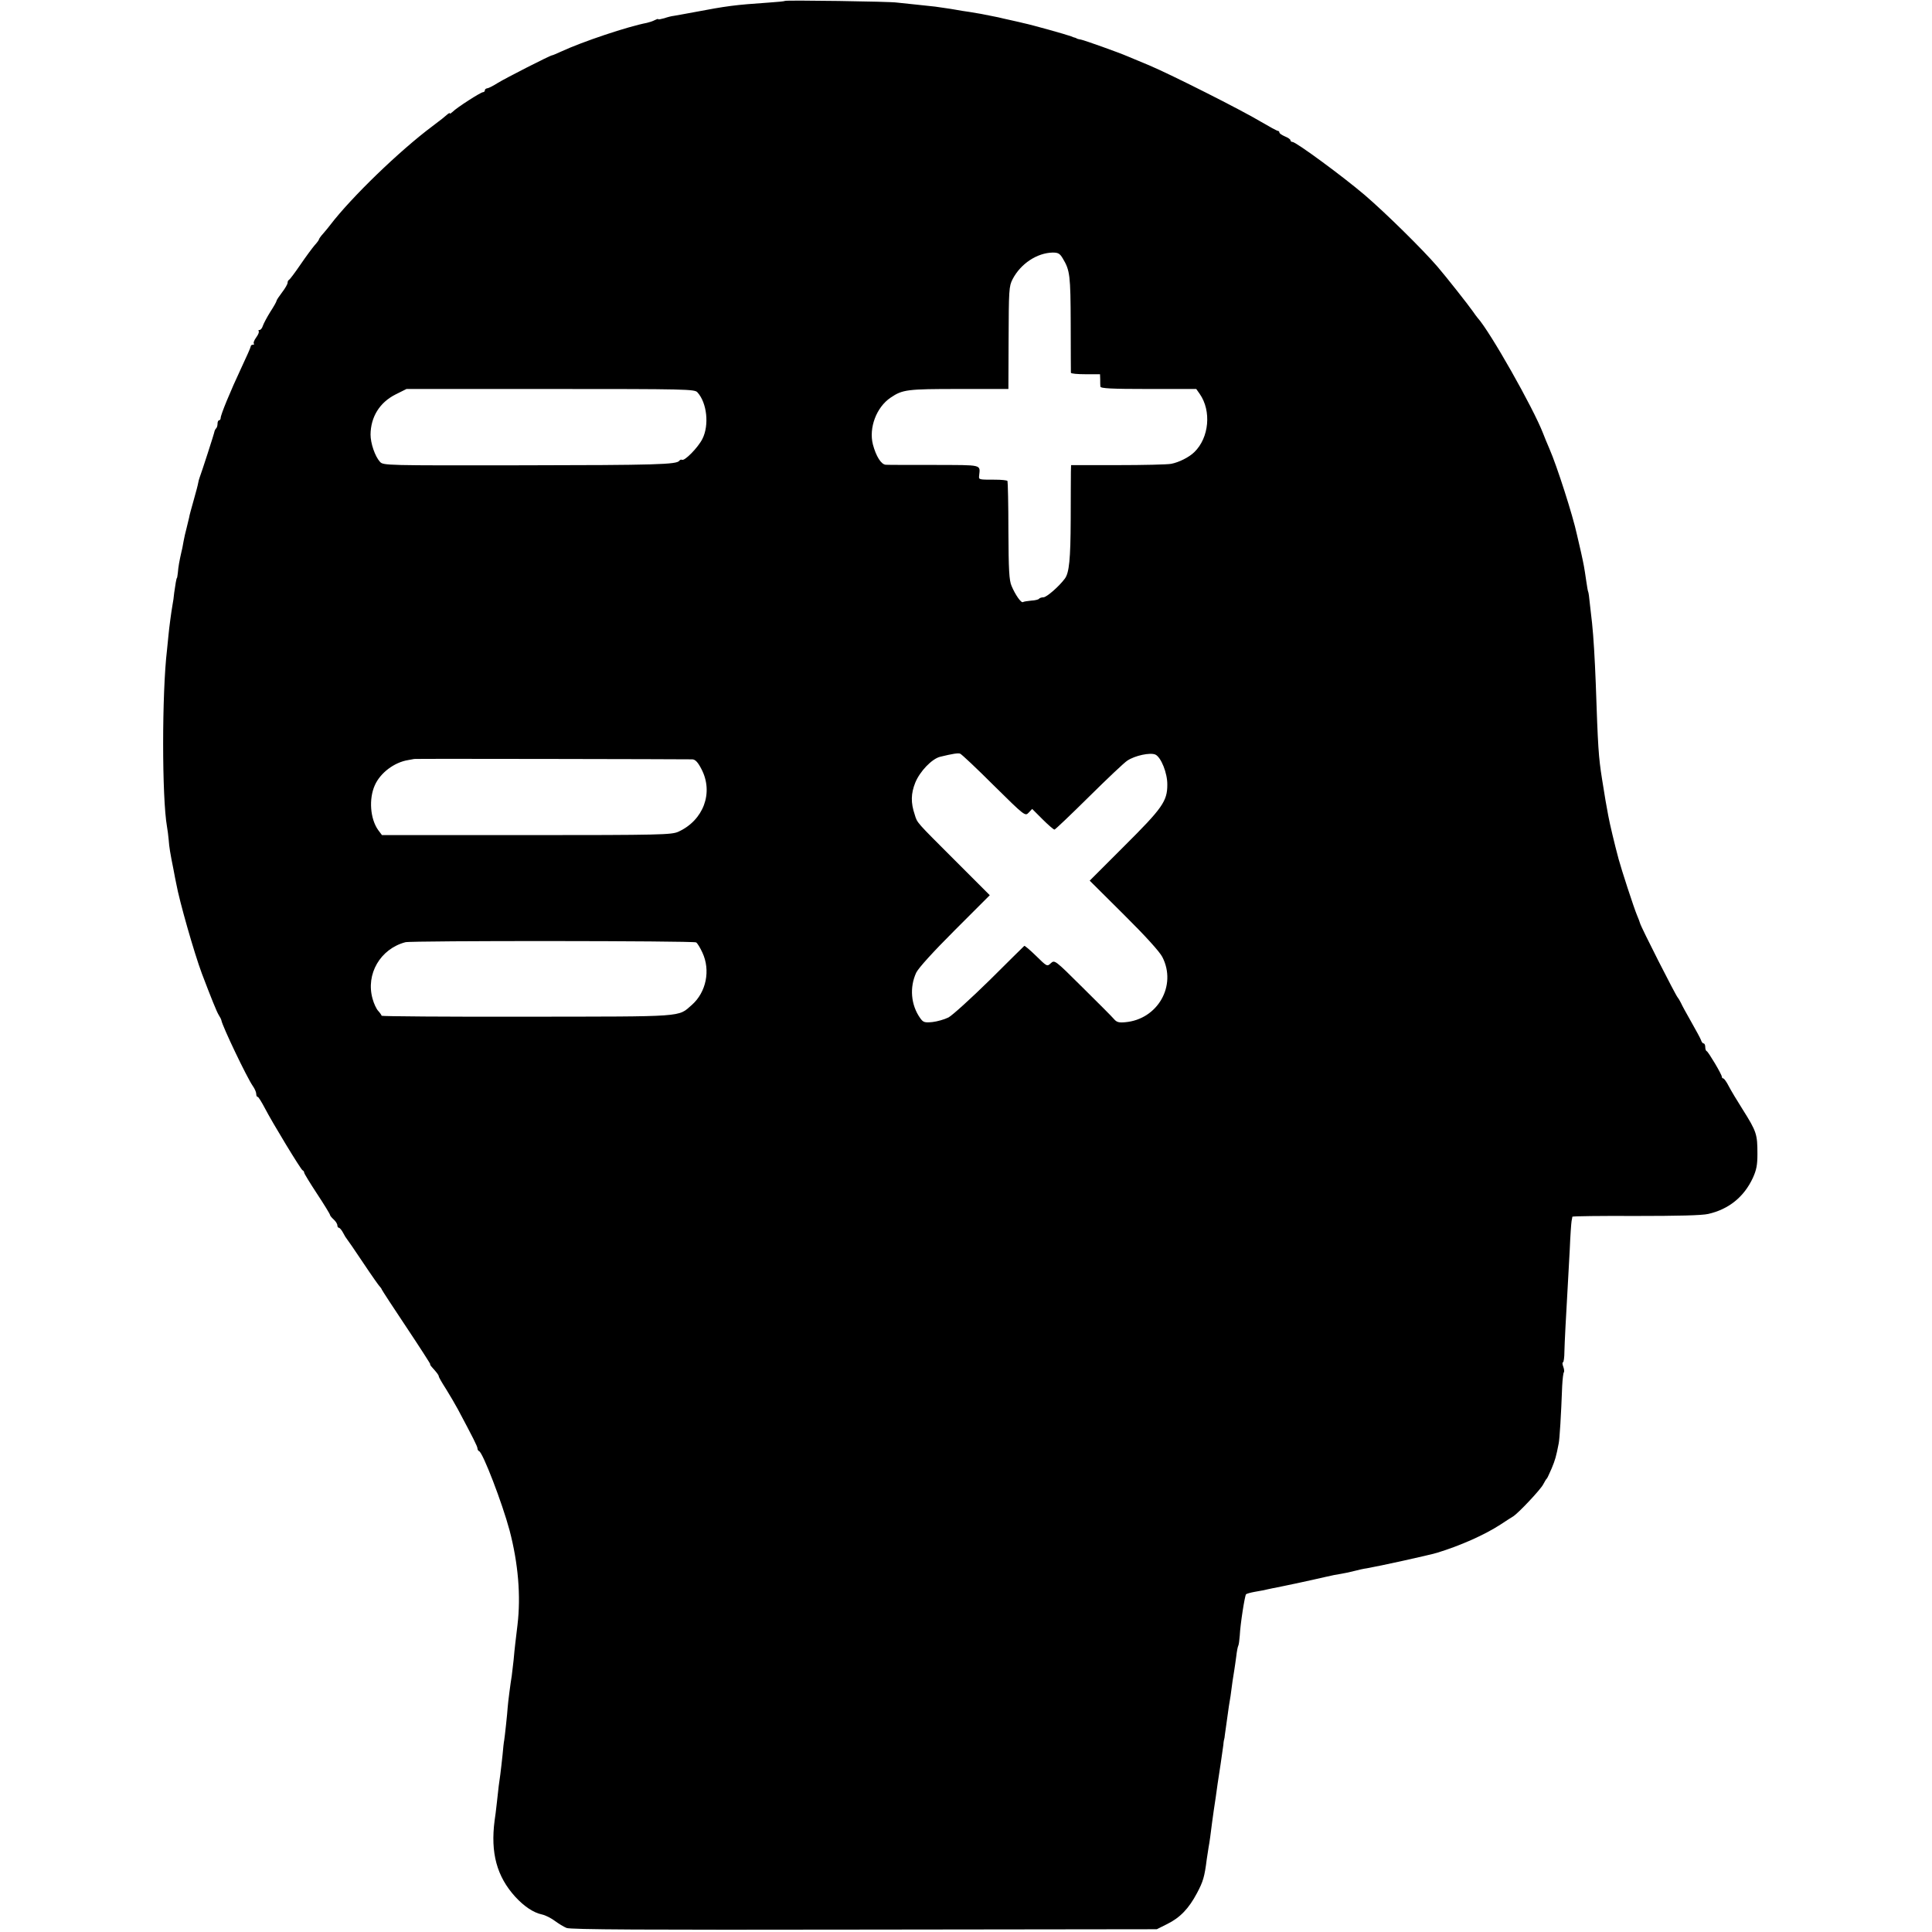 <?xml version="1.0" standalone="no"?>
<!DOCTYPE svg PUBLIC "-//W3C//DTD SVG 20010904//EN"
 "http://www.w3.org/TR/2001/REC-SVG-20010904/DTD/svg10.dtd">
<svg version="1.0" xmlns="http://www.w3.org/2000/svg"
 width="1048pt" height="1048pt" viewBox="0 0 1048 1048"
 preserveAspectRatio="xMidYMid meet">
<g transform="translate(0,1048) scale(0.1,-0.1)"
fill="#000000" stroke="none">
<path d="M4258 10475 c-2 -2 -41 -6 -88 -9 -188 -13 -225 -18 -410 -53 -47 -9
-94 -17 -105 -19 -11 -1 -35 -7 -52 -13 -18 -5 -33 -8 -33 -5 0 3 -8 0 -18 -5
-11 -6 -30 -12 -43 -15 -104 -20 -347 -101 -466 -156 -24 -11 -45 -20 -48 -20
-10 0 -251 -123 -295 -150 -25 -16 -51 -29 -57 -29 -7 -1 -13 -5 -13 -11 0 -5
-4 -10 -10 -10 -12 0 -143 -84 -164 -106 -9 -8 -16 -13 -16 -9 0 4 -7 0 -15
-7 -17 -15 -27 -23 -80 -63 -178 -133 -440 -386 -555 -537 -8 -11 -25 -31 -37
-45 -13 -14 -23 -29 -23 -32 0 -3 -10 -17 -23 -31 -12 -14 -47 -61 -77 -105
-30 -44 -58 -81 -62 -83 -5 -2 -8 -9 -8 -16 0 -7 -13 -30 -30 -52 -16 -21 -30
-42 -30 -46 0 -4 -15 -31 -34 -60 -18 -29 -36 -63 -40 -75 -4 -13 -12 -23 -18
-23 -6 0 -8 -3 -5 -6 4 -4 -2 -19 -13 -34 -11 -15 -17 -30 -13 -34 3 -3 1 -6
-5 -6 -7 0 -12 -4 -12 -9 0 -5 -22 -55 -49 -112 -62 -132 -114 -259 -114 -276
0 -7 -4 -13 -9 -13 -4 0 -8 -8 -8 -18 0 -10 -3 -22 -8 -26 -4 -4 -7 -11 -8
-14 0 -8 -72 -229 -81 -252 -3 -8 -7 -22 -8 -30 -1 -8 -12 -50 -24 -92 -12
-43 -24 -85 -25 -95 -2 -10 -9 -36 -14 -58 -6 -22 -13 -53 -16 -70 -3 -16 -7
-41 -11 -55 -12 -53 -18 -86 -20 -115 -2 -16 -4 -30 -5 -30 -3 0 -9 -37 -15
-80 -2 -22 -6 -51 -9 -65 -7 -40 -18 -122 -22 -165 -2 -22 -6 -58 -8 -80 -28
-235 -28 -802 0 -960 3 -16 7 -48 9 -70 3 -41 8 -72 26 -161 5 -28 12 -63 15
-77 17 -95 97 -375 139 -488 51 -134 80 -206 91 -224 7 -11 14 -24 15 -30 5
-31 139 -312 171 -357 10 -14 18 -33 18 -42 0 -9 3 -16 8 -16 4 0 20 -26 37
-58 44 -85 197 -336 206 -340 5 -2 9 -8 9 -13 0 -5 32 -57 70 -115 39 -59 70
-110 70 -114 0 -4 9 -15 20 -25 11 -10 20 -24 20 -32 0 -7 4 -13 8 -13 5 0 15
-12 23 -27 8 -16 17 -30 20 -33 3 -3 43 -61 89 -130 46 -69 87 -127 91 -130 3
-3 8 -9 10 -15 2 -5 63 -99 136 -208 72 -108 129 -197 127 -197 -3 0 1 -7 8
-15 28 -31 38 -44 38 -51 0 -4 17 -34 39 -68 21 -34 50 -83 65 -111 83 -156
106 -201 106 -212 0 -6 4 -13 9 -15 20 -7 125 -280 165 -429 47 -179 62 -356
43 -514 -10 -85 -15 -121 -21 -190 -4 -33 -8 -71 -10 -85 -7 -41 -20 -143 -22
-170 -2 -35 -16 -162 -19 -180 -2 -8 -6 -44 -9 -80 -4 -36 -9 -83 -12 -105 -7
-48 -10 -69 -19 -155 -4 -36 -9 -78 -12 -95 -23 -176 12 -304 112 -414 48 -52
98 -86 145 -96 19 -4 50 -20 70 -35 19 -14 48 -32 63 -38 21 -9 419 -11 1615
-9 l1587 2 56 28 c71 35 118 85 162 168 33 62 41 88 53 184 3 22 8 51 10 65 5
25 12 78 19 135 2 17 6 46 9 65 6 39 15 99 21 145 3 17 10 64 16 105 6 41 13
89 15 105 1 17 4 31 5 33 1 1 2 10 3 20 3 23 17 120 22 157 3 17 7 41 9 55 5
43 17 124 21 145 2 11 6 42 10 70 3 27 8 53 11 58 3 5 6 30 8 55 3 63 27 215
34 224 3 3 24 9 46 13 22 4 45 8 50 9 6 2 28 6 50 11 22 4 47 9 55 11 8 2 49
10 90 19 41 9 102 22 135 30 33 8 74 16 90 18 17 3 48 9 70 15 22 6 54 13 70
15 64 11 333 70 380 84 125 38 258 97 344 153 29 19 61 40 70 45 28 18 148
145 162 173 8 15 16 29 20 32 3 3 14 28 26 55 19 46 24 63 38 135 5 23 13 152
19 313 2 37 6 70 9 73 3 3 2 17 -3 30 -5 13 -6 24 -2 24 4 0 8 26 8 58 1 48 8
182 19 372 1 25 6 107 10 182 3 75 8 145 10 155 2 10 4 20 4 23 1 3 155 5 343
4 229 0 360 3 394 11 111 25 194 92 242 195 20 44 25 71 25 130 0 108 -4 121
-82 245 -28 44 -61 99 -73 122 -12 24 -26 43 -30 43 -4 0 -8 4 -8 9 0 13 -73
135 -82 139 -5 2 -8 12 -8 23 0 10 -4 19 -9 19 -5 0 -11 8 -14 18 -3 9 -27 53
-52 97 -25 44 -51 91 -57 105 -7 14 -15 27 -18 30 -10 10 -201 385 -204 403
-2 7 -9 26 -16 42 -17 40 -85 249 -100 305 -22 82 -48 191 -56 235 -15 79 -14
77 -34 200 -19 120 -22 169 -34 520 -5 128 -12 251 -20 325 -3 25 -8 72 -12
105 -3 33 -7 62 -9 65 -2 3 -6 28 -10 55 -12 82 -13 87 -29 160 -9 39 -19 81
-22 95 -22 103 -109 374 -149 465 -12 28 -28 66 -35 85 -53 137 -287 551 -355
626 -5 6 -17 22 -25 34 -22 32 -144 187 -193 244 -82 95 -279 289 -393 387
-117 100 -374 289 -393 289 -6 0 -11 4 -11 9 0 5 -13 14 -30 21 -16 7 -30 16
-30 21 0 5 -4 9 -8 9 -5 0 -47 23 -93 50 -105 63 -484 254 -604 305 -49 20
-103 43 -120 50 -46 20 -231 86 -251 90 -11 2 -20 4 -21 5 -2 2 -6 3 -10 5 -5
1 -15 4 -23 8 -27 10 -208 61 -260 72 -8 2 -37 9 -65 15 -27 6 -59 13 -70 16
-11 2 -31 6 -45 9 -35 7 -58 12 -110 20 -25 3 -58 9 -75 12 -16 3 -42 7 -57 9
-16 2 -40 6 -55 8 -16 2 -62 7 -103 11 -41 4 -88 9 -105 11 -34 6 -602 14
-607 9z m1507 -1397 c39 -65 42 -91 43 -354 0 -143 1 -262 1 -266 1 -5 36 -8
80 -8 l78 0 1 -27 c0 -16 0 -34 1 -40 1 -10 60 -13 260 -13 l260 0 19 -27 c64
-92 51 -237 -29 -315 -28 -28 -84 -56 -126 -64 -21 -4 -152 -7 -290 -7 l-253
0 -1 -36 c0 -20 -1 -137 -1 -260 -1 -214 -8 -288 -32 -320 -32 -43 -99 -101
-116 -101 -10 0 -21 -4 -24 -8 -2 -4 -21 -9 -42 -10 -20 -2 -41 -5 -45 -8 -10
-6 -42 40 -62 88 -13 30 -16 87 -17 299 0 144 -3 265 -5 270 -3 4 -33 7 -68 7
-87 0 -88 0 -86 20 6 64 24 59 -243 60 -134 0 -252 0 -263 1 -25 1 -53 46 -70
110 -23 90 19 202 96 254 65 44 89 47 370 47 l269 0 1 253 c1 288 2 304 22
343 44 84 132 142 217 144 30 0 39 -5 55 -32z m-1982 -726 c52 -57 65 -178 27
-253 -23 -46 -97 -122 -111 -113 -4 2 -10 0 -14 -5 -12 -21 -127 -24 -853 -25
-741 -1 -753 -1 -771 19 -27 30 -51 100 -51 148 1 96 50 174 135 217 l60 30
781 0 c737 0 782 -1 797 -18z m1608 -2133 c169 -167 170 -167 189 -147 l19 20
56 -56 c31 -31 60 -56 65 -56 4 0 88 80 187 178 98 97 192 186 208 196 42 28
124 45 152 33 31 -14 66 -101 65 -164 0 -89 -27 -127 -233 -332 l-188 -188
185 -184 c118 -117 194 -201 209 -230 80 -155 -25 -339 -202 -354 -34 -3 -46
0 -61 18 -10 12 -87 89 -170 171 -150 149 -151 150 -172 131 -20 -19 -21 -18
-80 40 -33 32 -62 57 -64 54 -3 -2 -87 -86 -188 -186 -101 -99 -201 -190 -223
-202 -22 -11 -61 -22 -87 -25 -43 -4 -50 -2 -67 22 -50 71 -58 166 -21 246 13
26 90 111 209 230 l190 190 -187 187 c-214 214 -206 204 -220 250 -22 65 -21
114 3 174 25 61 90 129 135 140 66 16 96 21 108 17 8 -3 90 -80 183 -173z
m-1635 142 c16 -1 30 -16 49 -53 67 -128 11 -278 -126 -340 -37 -16 -91 -18
-824 -18 l-783 0 -21 28 c-43 61 -51 168 -18 242 30 68 106 125 181 137 17 3
32 6 33 6 1 2 1468 -1 1509 -2z m20 -993 c7 -4 22 -29 34 -55 45 -96 21 -215
-57 -284 -77 -67 -27 -63 -895 -64 -434 -1 -788 2 -788 5 0 3 -8 15 -18 26
-10 10 -24 40 -31 66 -38 134 42 271 178 307 33 9 1564 8 1577 -1z"/>
</g>
</svg>
